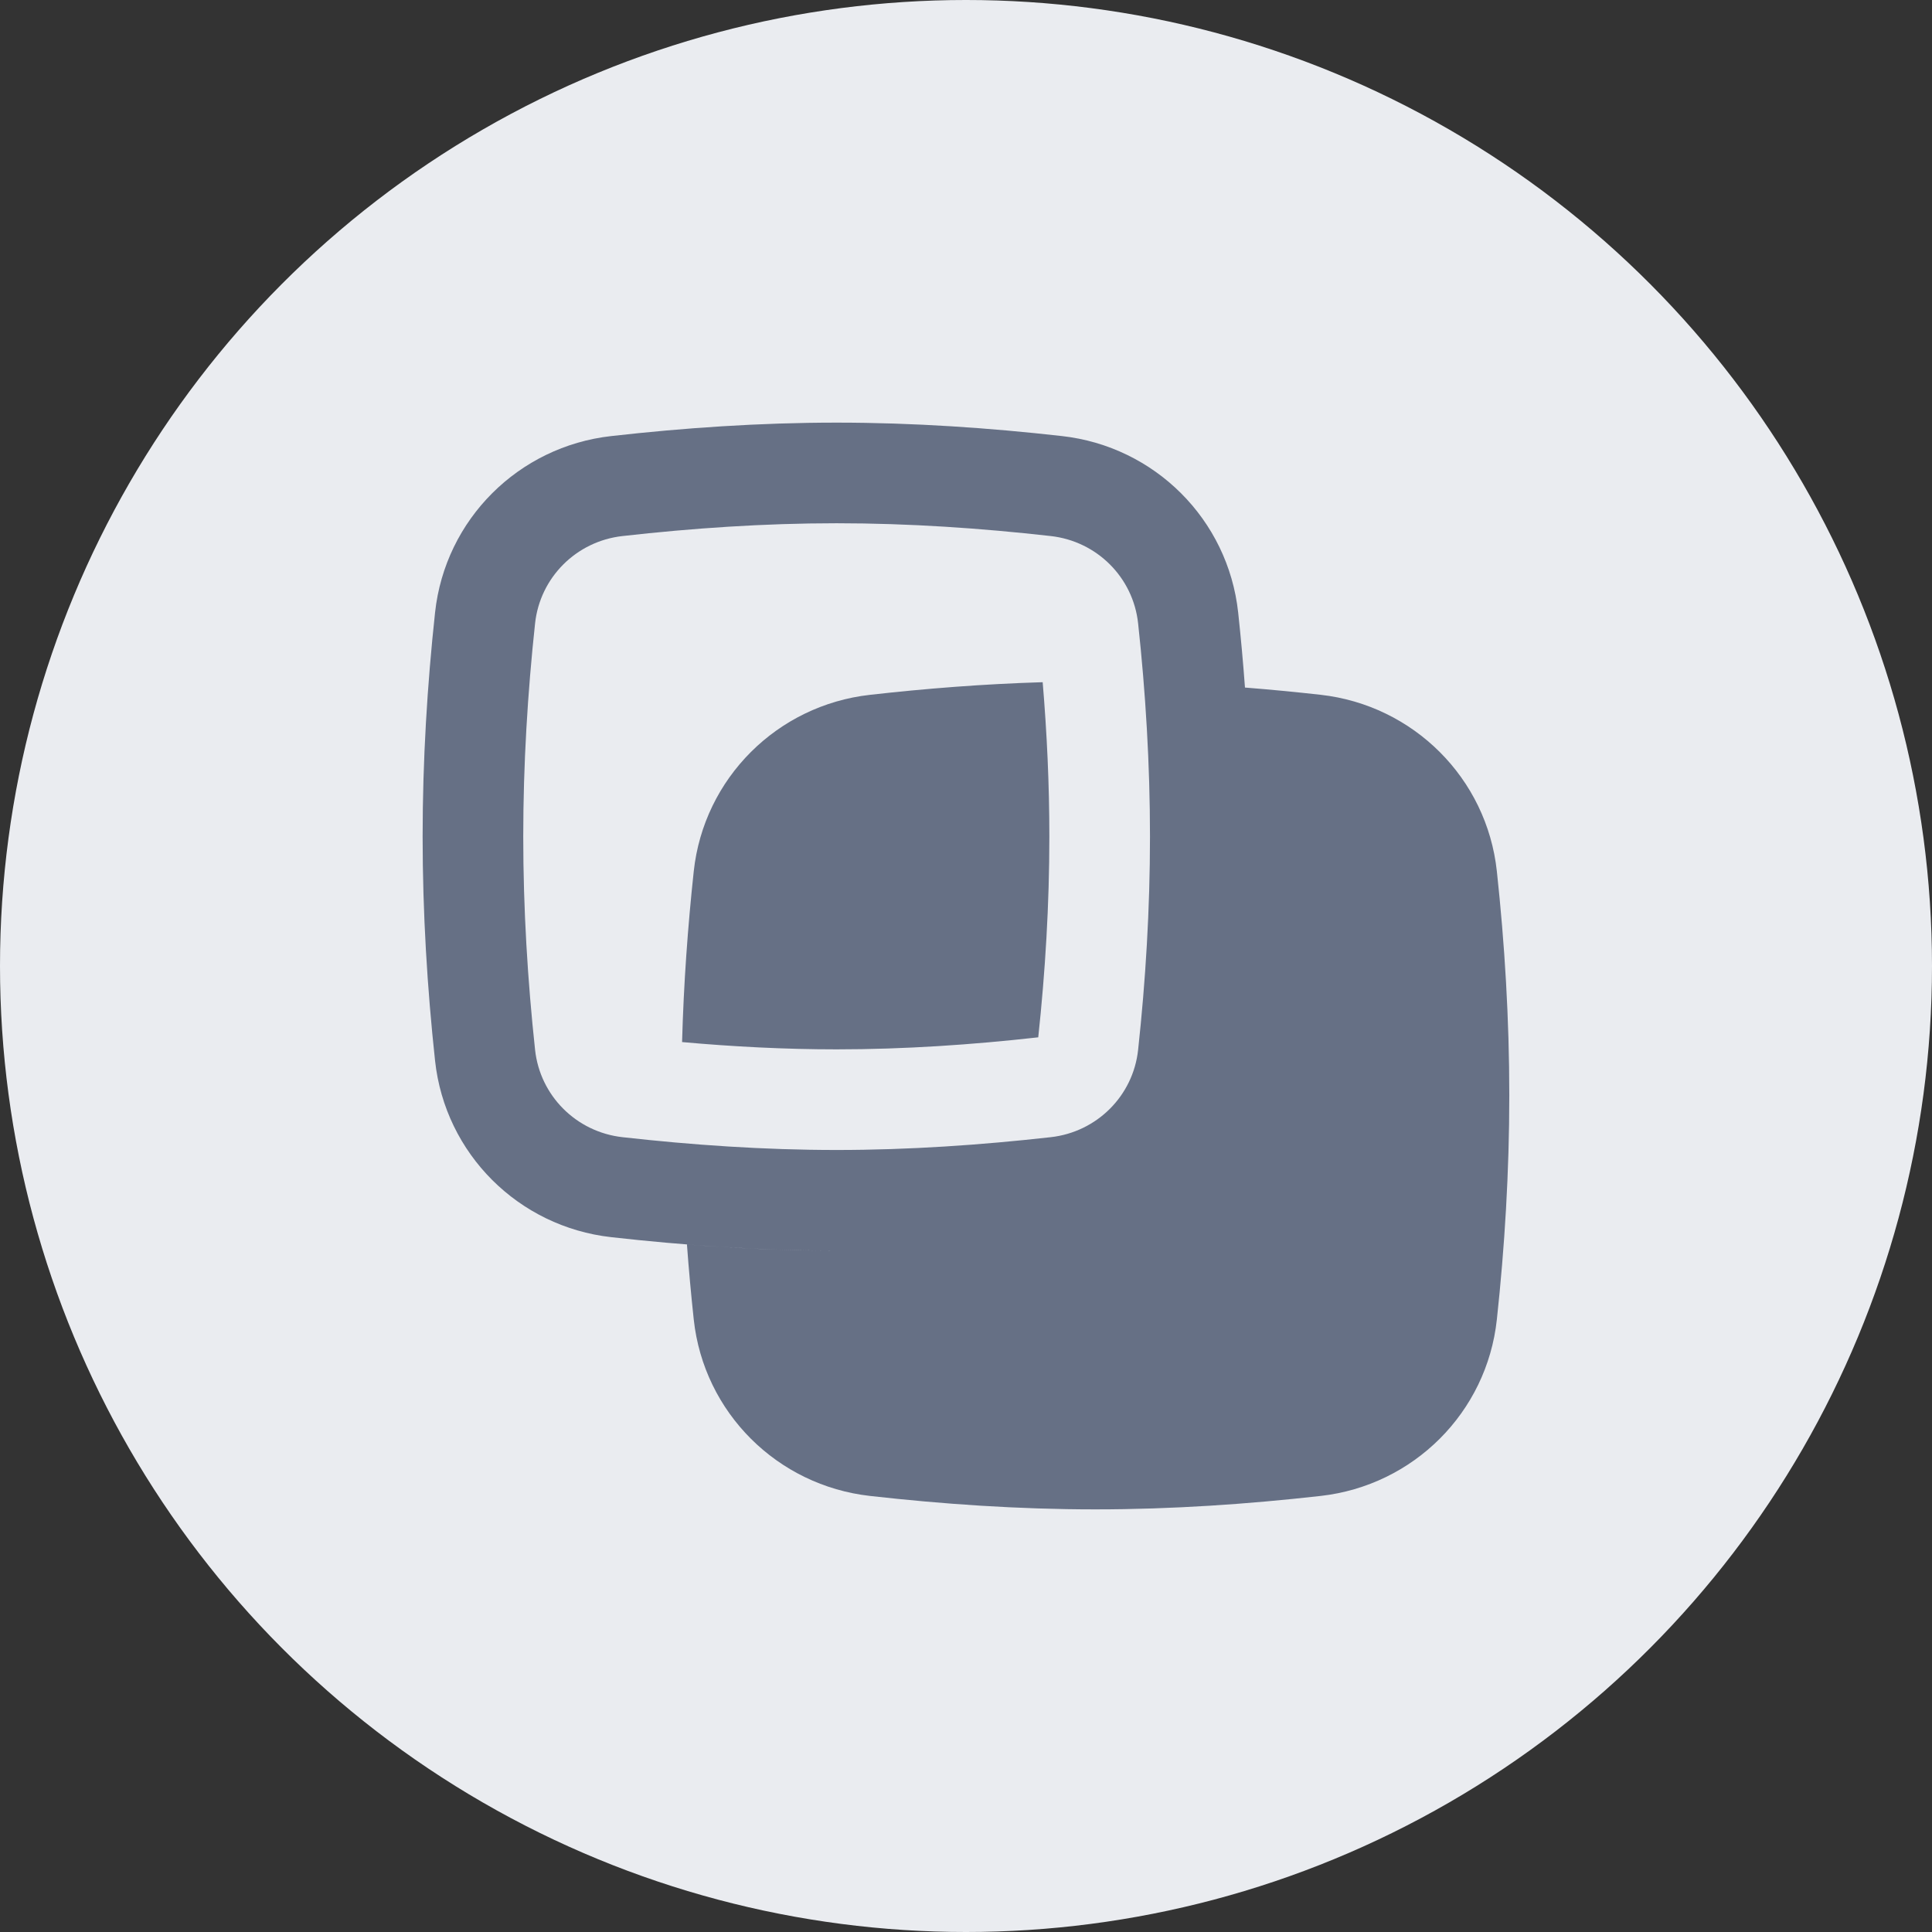 <svg width="48" height="48" viewBox="0 0 48 48" fill="none" xmlns="http://www.w3.org/2000/svg">
<rect x="0" y="0" width="48" height="48" fill="#333333" stroke="none"/>
<circle cx="24" cy="24" r="24" fill="#EAECF0"/>
<g clip-path="url(#clip0_444_56371)">
<path fill-rule="evenodd" clip-rule="evenodd" d="M20.785 28.571C22.592 28.571 24.375 28.447 26.105 28.253C27.255 28.124 28.153 27.223 28.276 26.084C28.462 24.367 28.571 22.588 28.571 20.785C28.571 18.983 28.462 17.204 28.276 15.486C28.153 14.348 27.255 13.447 26.105 13.318C24.375 13.123 22.592 13 20.785 13C18.979 13 17.195 13.123 15.466 13.318C14.316 13.447 13.418 14.348 13.294 15.486C13.109 17.204 13 18.983 13 20.785C13 22.588 13.109 24.367 13.294 26.084C13.418 27.223 14.316 28.124 15.466 28.253C17.195 28.447 18.979 28.571 20.785 28.571ZM20.785 31.071C18.866 31.071 16.988 30.94 15.186 30.737C12.884 30.479 11.059 28.667 10.809 26.353C10.615 24.557 10.5 22.688 10.5 20.785C10.5 18.883 10.615 17.014 10.809 15.218C11.059 12.904 12.884 11.092 15.186 10.834C16.988 10.631 18.866 10.5 20.785 10.5C22.705 10.5 24.583 10.631 26.385 10.834C28.687 11.092 30.512 12.904 30.762 15.218C30.828 15.831 30.885 16.453 30.931 17.082C31.566 17.132 32.194 17.193 32.812 17.262C35.114 17.521 36.94 19.333 37.189 21.647C37.383 23.442 37.498 25.312 37.498 27.214C37.498 29.117 37.383 30.986 37.189 32.782C36.94 35.096 35.114 36.907 32.812 37.166C31.011 37.369 29.132 37.5 27.213 37.5C25.294 37.5 23.415 37.369 21.614 37.166C19.312 36.907 17.486 35.096 17.236 32.782C17.17 32.169 17.113 31.547 17.067 30.918C18.282 31.015 19.525 31.071 20.785 31.071ZM25.795 25.772C25.969 24.147 26.071 22.473 26.071 20.786C26.071 19.494 26.011 18.209 25.905 16.949C24.44 16.993 23.004 17.106 21.614 17.263C19.312 17.521 17.486 19.333 17.236 21.647C17.088 23.024 16.985 24.445 16.946 25.89C18.215 26.004 19.498 26.071 20.785 26.071C22.469 26.071 24.147 25.957 25.795 25.772Z" fill="#667085"/>
</g>
<defs>
<clipPath id="clip0_444_56371">
<rect width="28" height="28" fill="white" transform="translate(10 10)"/>
</clipPath>
</defs>
</svg>
